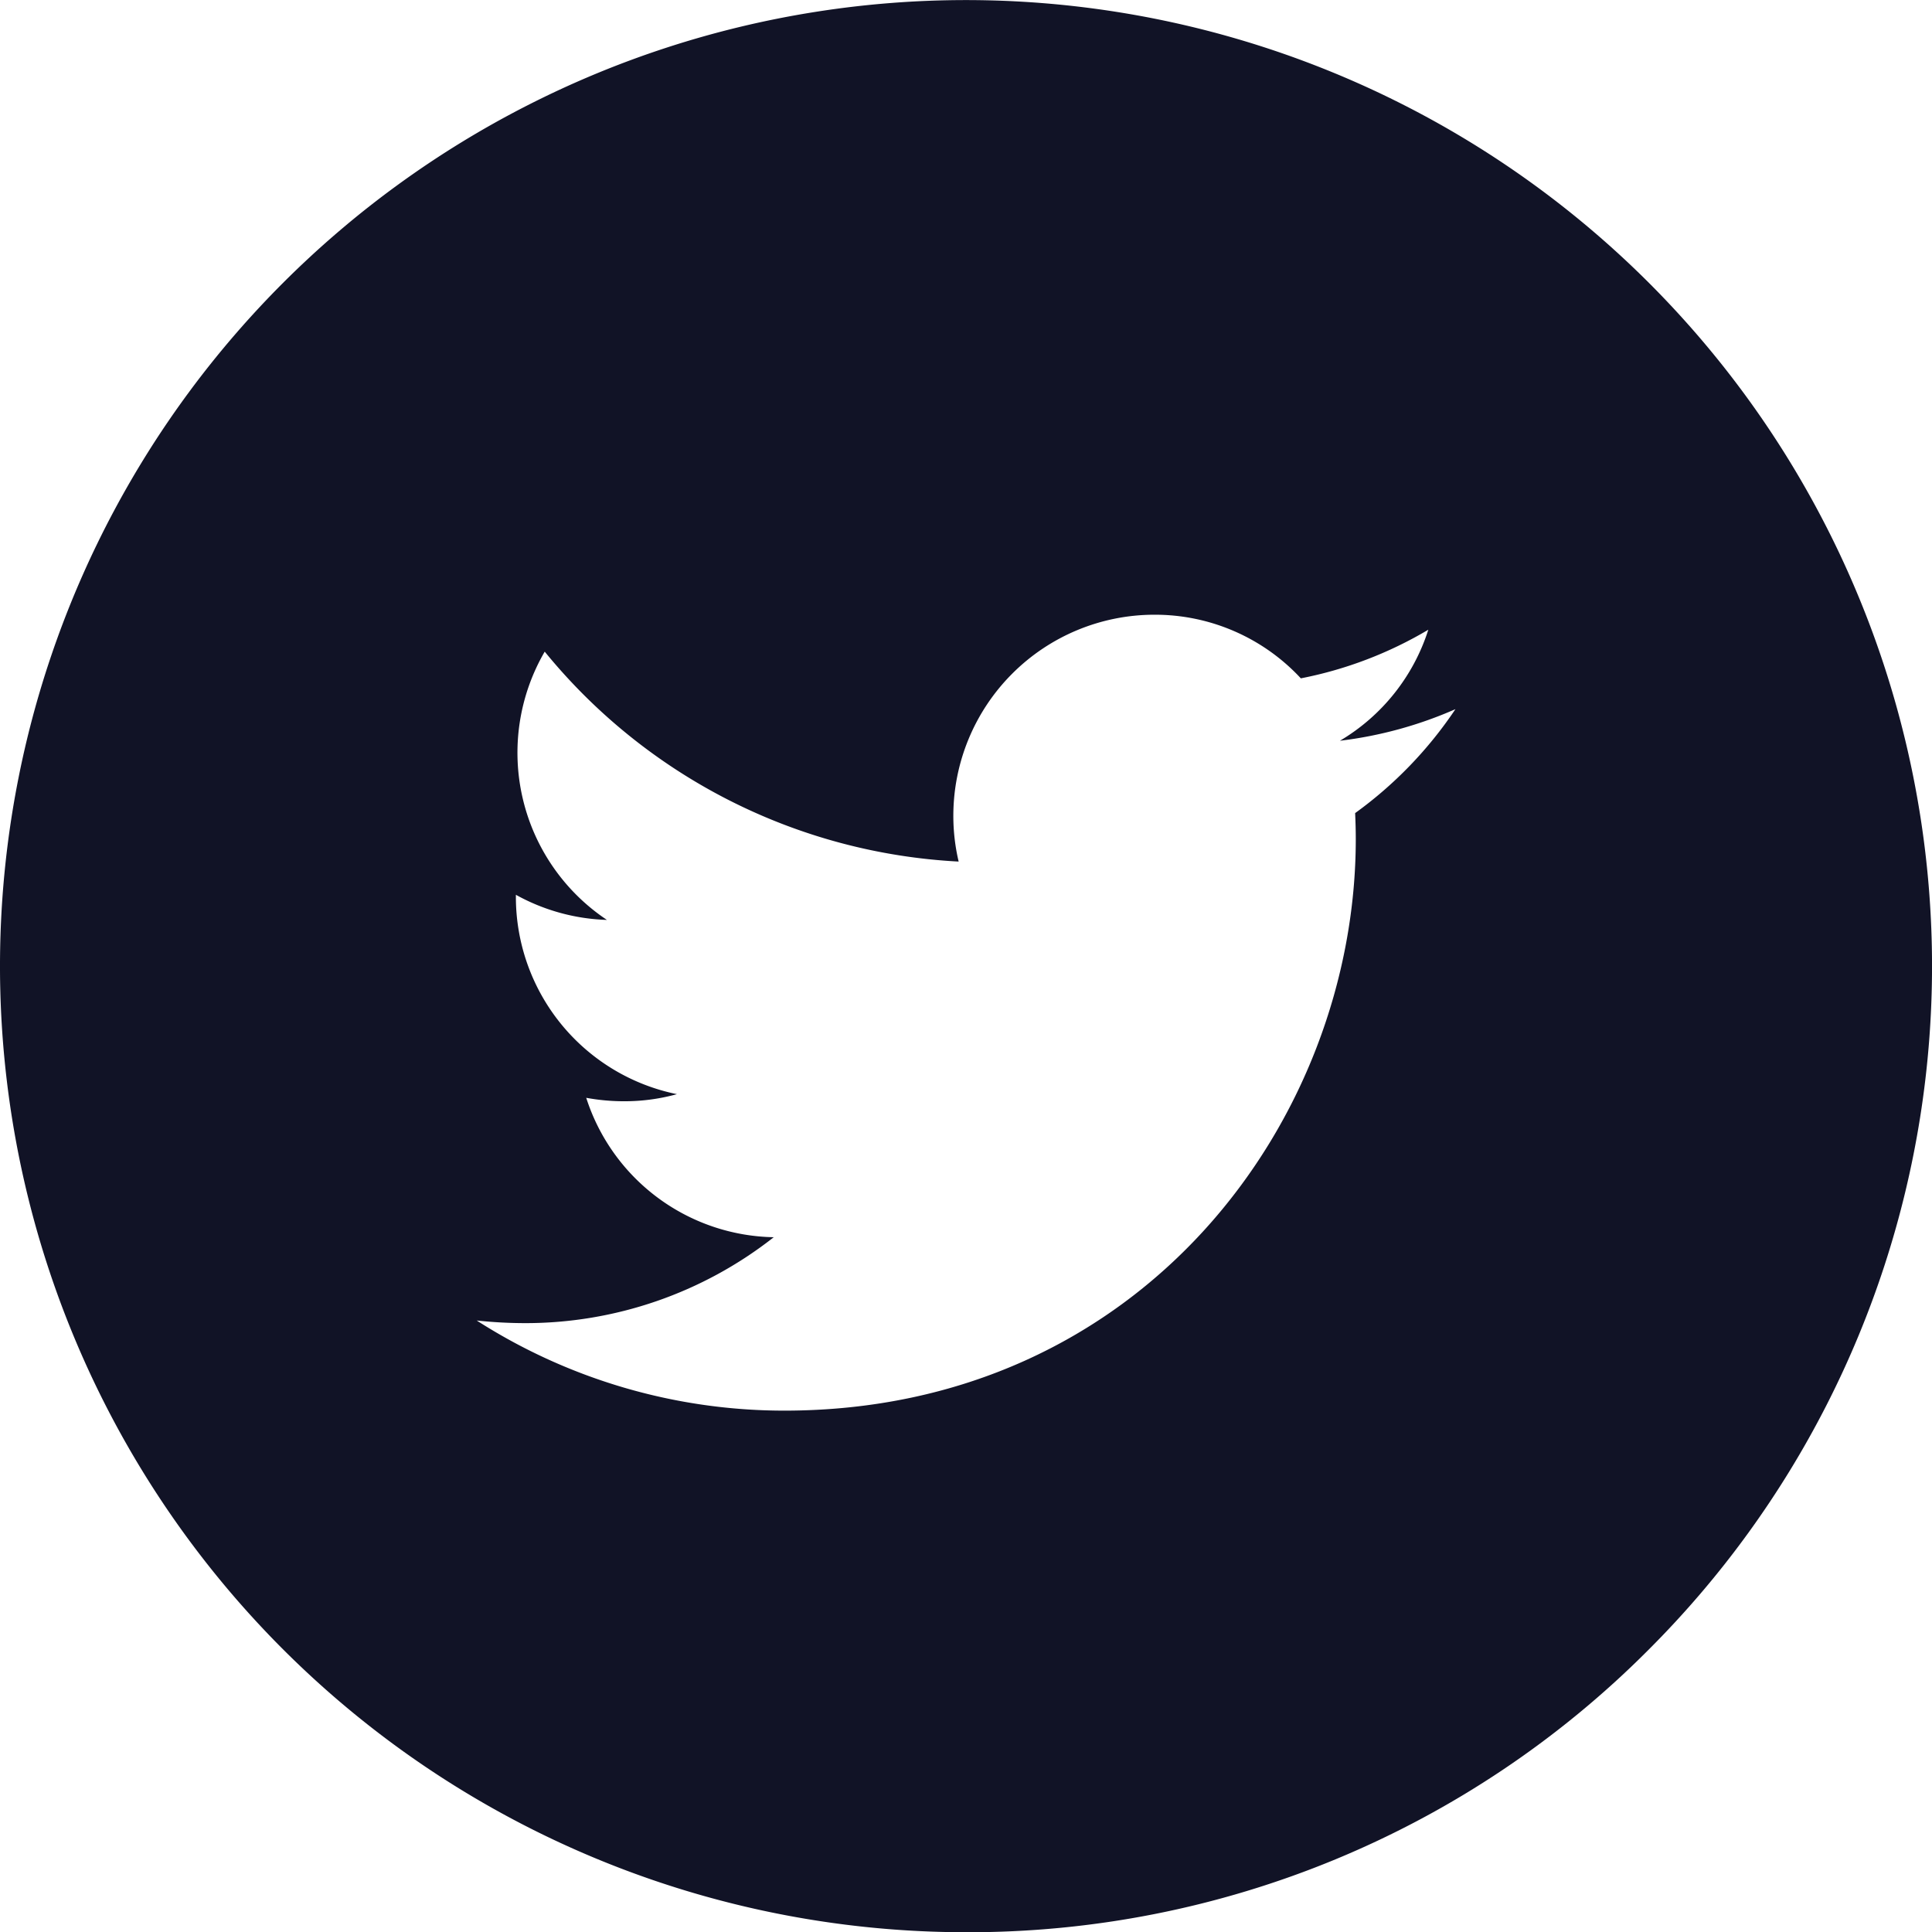 <svg xmlns="http://www.w3.org/2000/svg" xmlns:xlink="http://www.w3.org/1999/xlink" width="128" height="128" viewBox="0 0 128 128"><defs><clipPath id="b"><rect width="128" height="128"/></clipPath></defs><g id="a" clip-path="url(#b)"><path d="M63.993,128.015A64.008,64.008,0,0,1,18.745,18.749a64,64,0,0,1,90.509,90.518A63.569,63.569,0,0,1,63.993,128.015ZM31.583,87.487v0a37.761,37.761,0,0,0,20.38,5.971c23.7,0,37.861-19.255,37.861-37.87,0-.539-.014-1.085-.043-1.718a27.029,27.029,0,0,0,6.645-6.887,26.973,26.973,0,0,1-7.652,2.094,13.207,13.207,0,0,0,5.856-7.357,26.448,26.448,0,0,1-8.446,3.222,13.179,13.179,0,0,0-9.715-4.215A13.327,13.327,0,0,0,63.161,54.047a13.136,13.136,0,0,0,.352,3.034A37.927,37.927,0,0,1,36.089,43.173a13.316,13.316,0,0,0,4.121,17.774,13.278,13.278,0,0,1-6.031-1.665v.161a13.336,13.336,0,0,0,10.67,13.048,13.034,13.034,0,0,1-3.5.47,13.984,13.984,0,0,1-2.51-.228,13.3,13.3,0,0,0,12.424,9.236,26.614,26.614,0,0,1-16.516,5.692A30.285,30.285,0,0,1,31.583,87.487Z" fill="#111326" stroke="rgba(0,0,0,0)" stroke-miterlimit="10" stroke-width="1"/></g></svg>